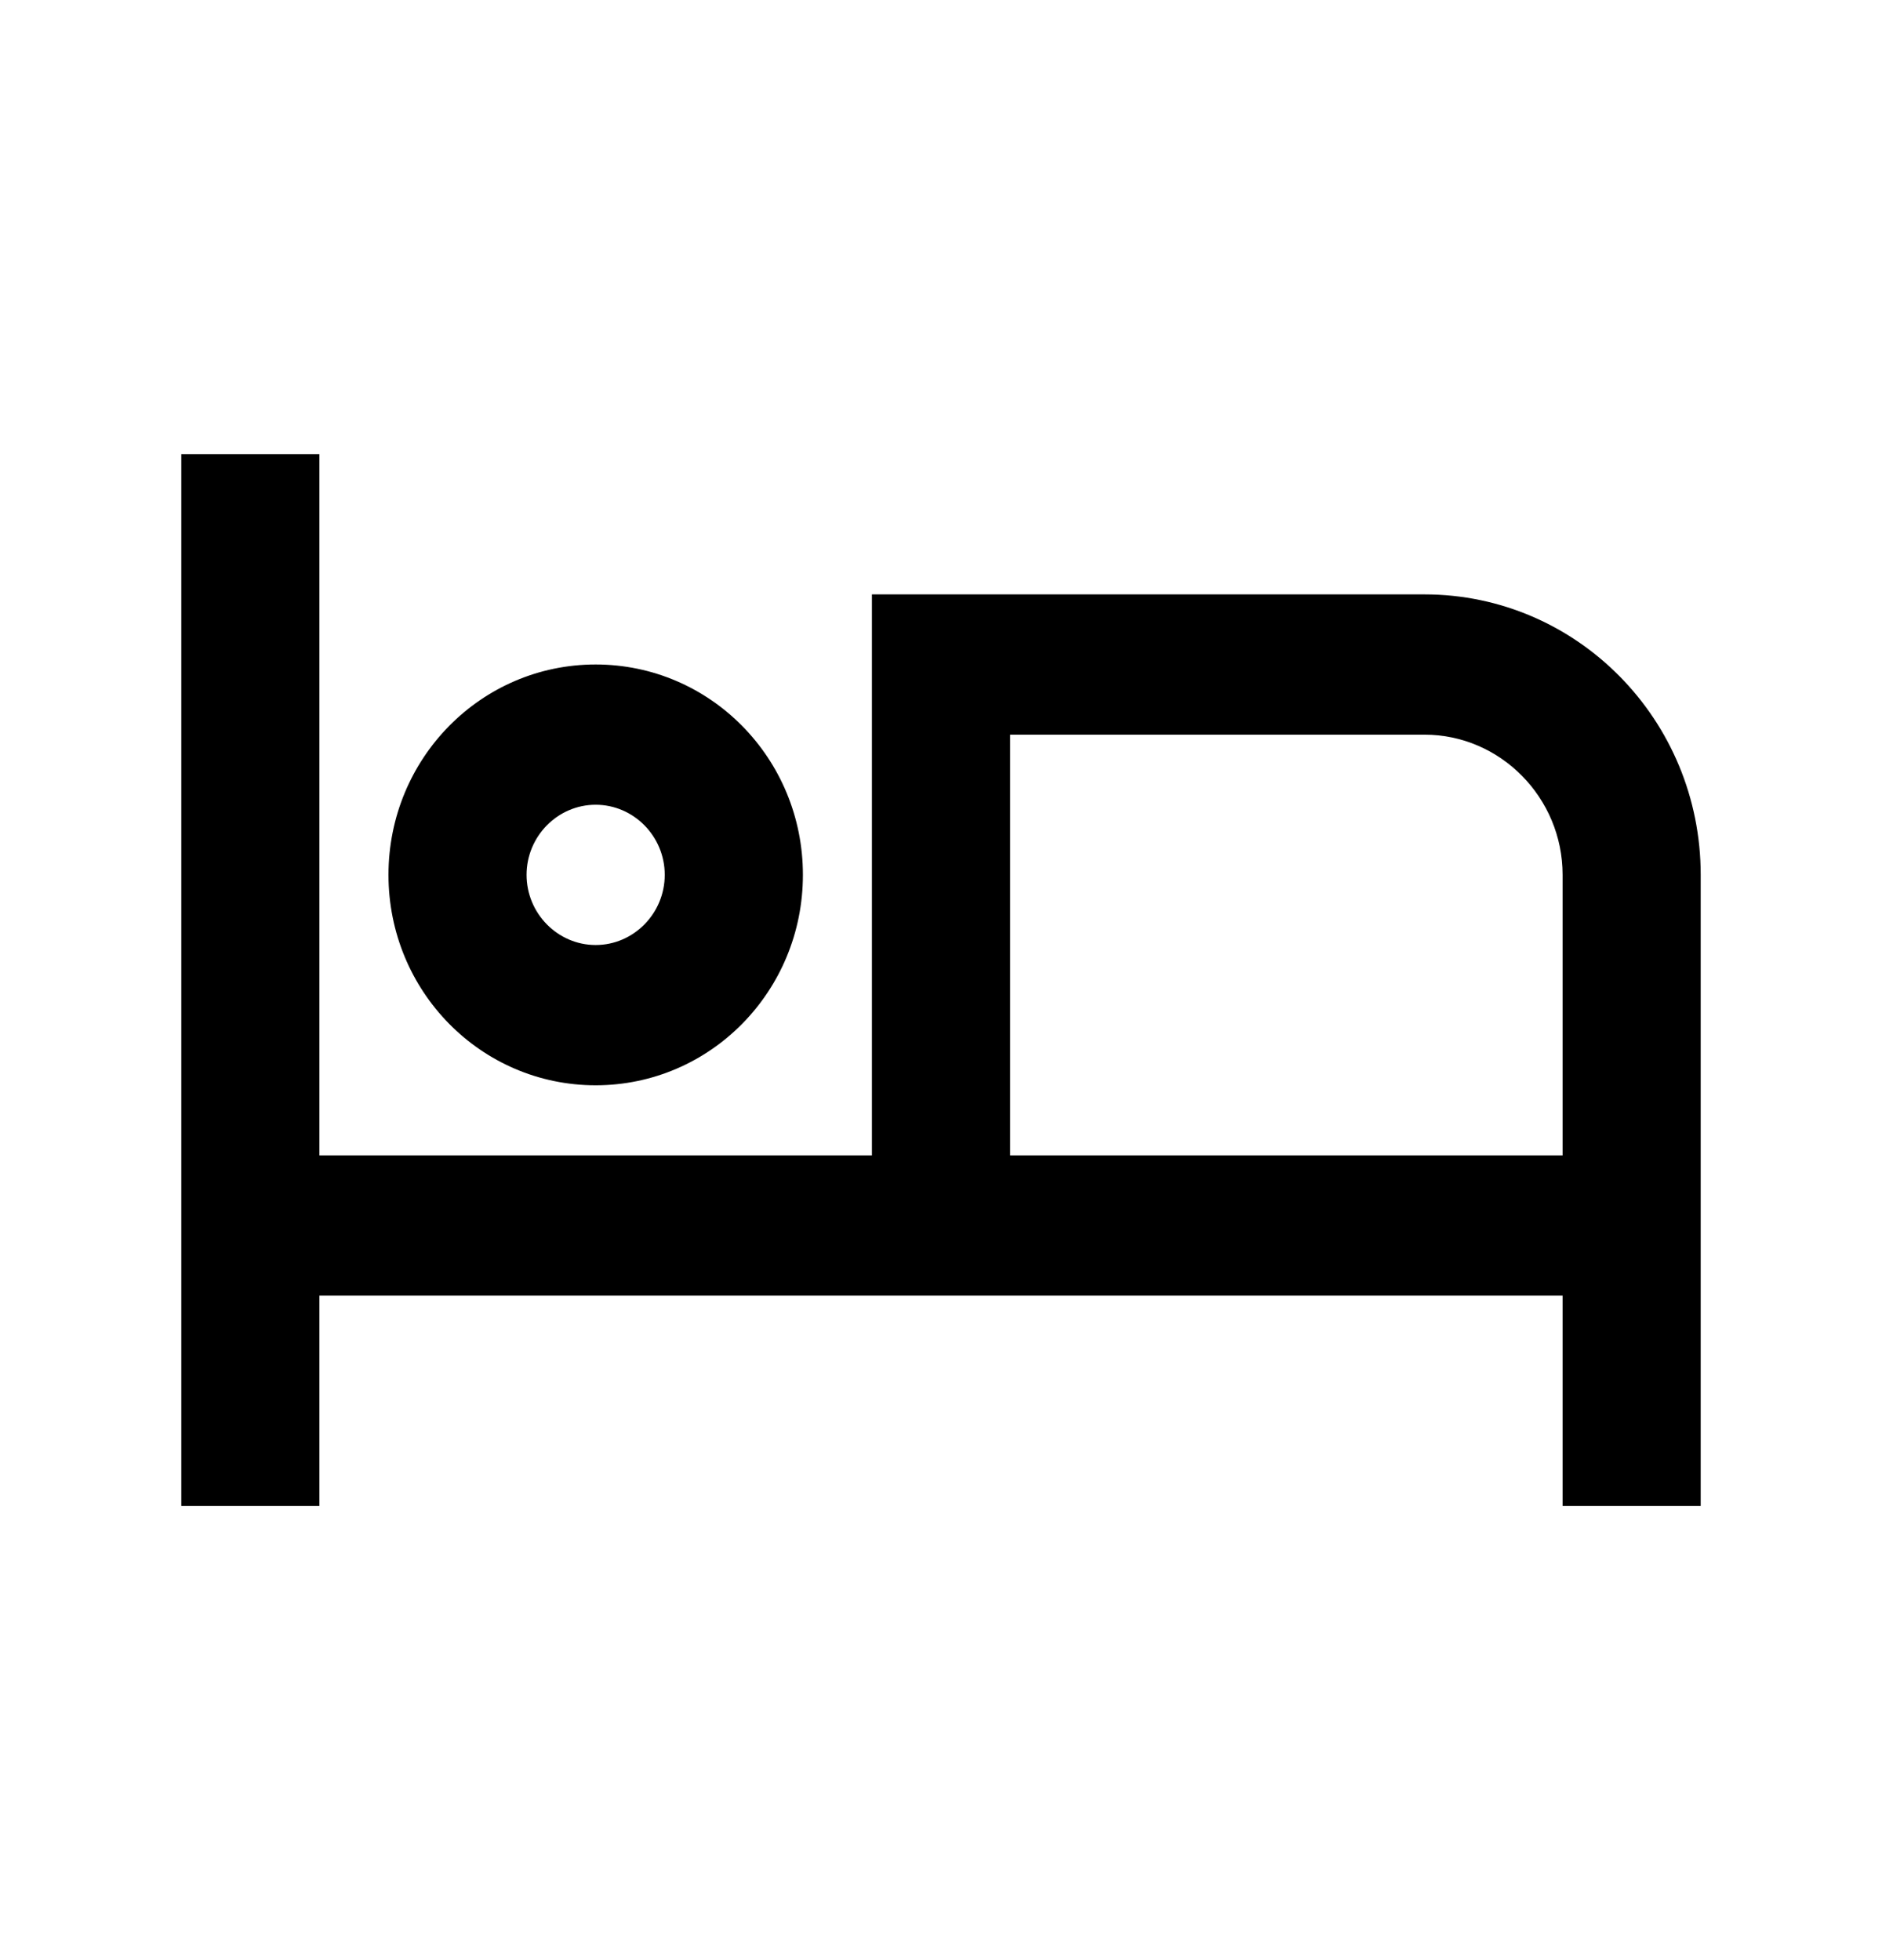 <svg width="24" height="25" viewBox="0 0 24 25" fill="none" xmlns="http://www.w3.org/2000/svg">
<path d="M7.596 13.842C9.058 13.842 10.239 12.643 10.239 11.158C10.239 9.674 9.058 8.475 7.596 8.475C6.134 8.475 4.954 9.674 4.954 11.158C4.954 12.643 6.134 13.842 7.596 13.842ZM7.596 10.264C8.081 10.264 8.477 10.666 8.477 11.158C8.477 11.65 8.081 12.053 7.596 12.053C7.112 12.053 6.715 11.65 6.715 11.158C6.715 10.666 7.112 10.264 7.596 10.264ZM18.165 7.581H11.119V14.736H4.073V5.792H2.312V19.208H4.073V16.525H19.927V19.208H21.688V11.158C21.688 9.182 20.112 7.581 18.165 7.581ZM19.927 14.736H12.881V9.37H18.165C19.134 9.37 19.927 10.175 19.927 11.158V14.736Z" fill="black"/>
</svg>
